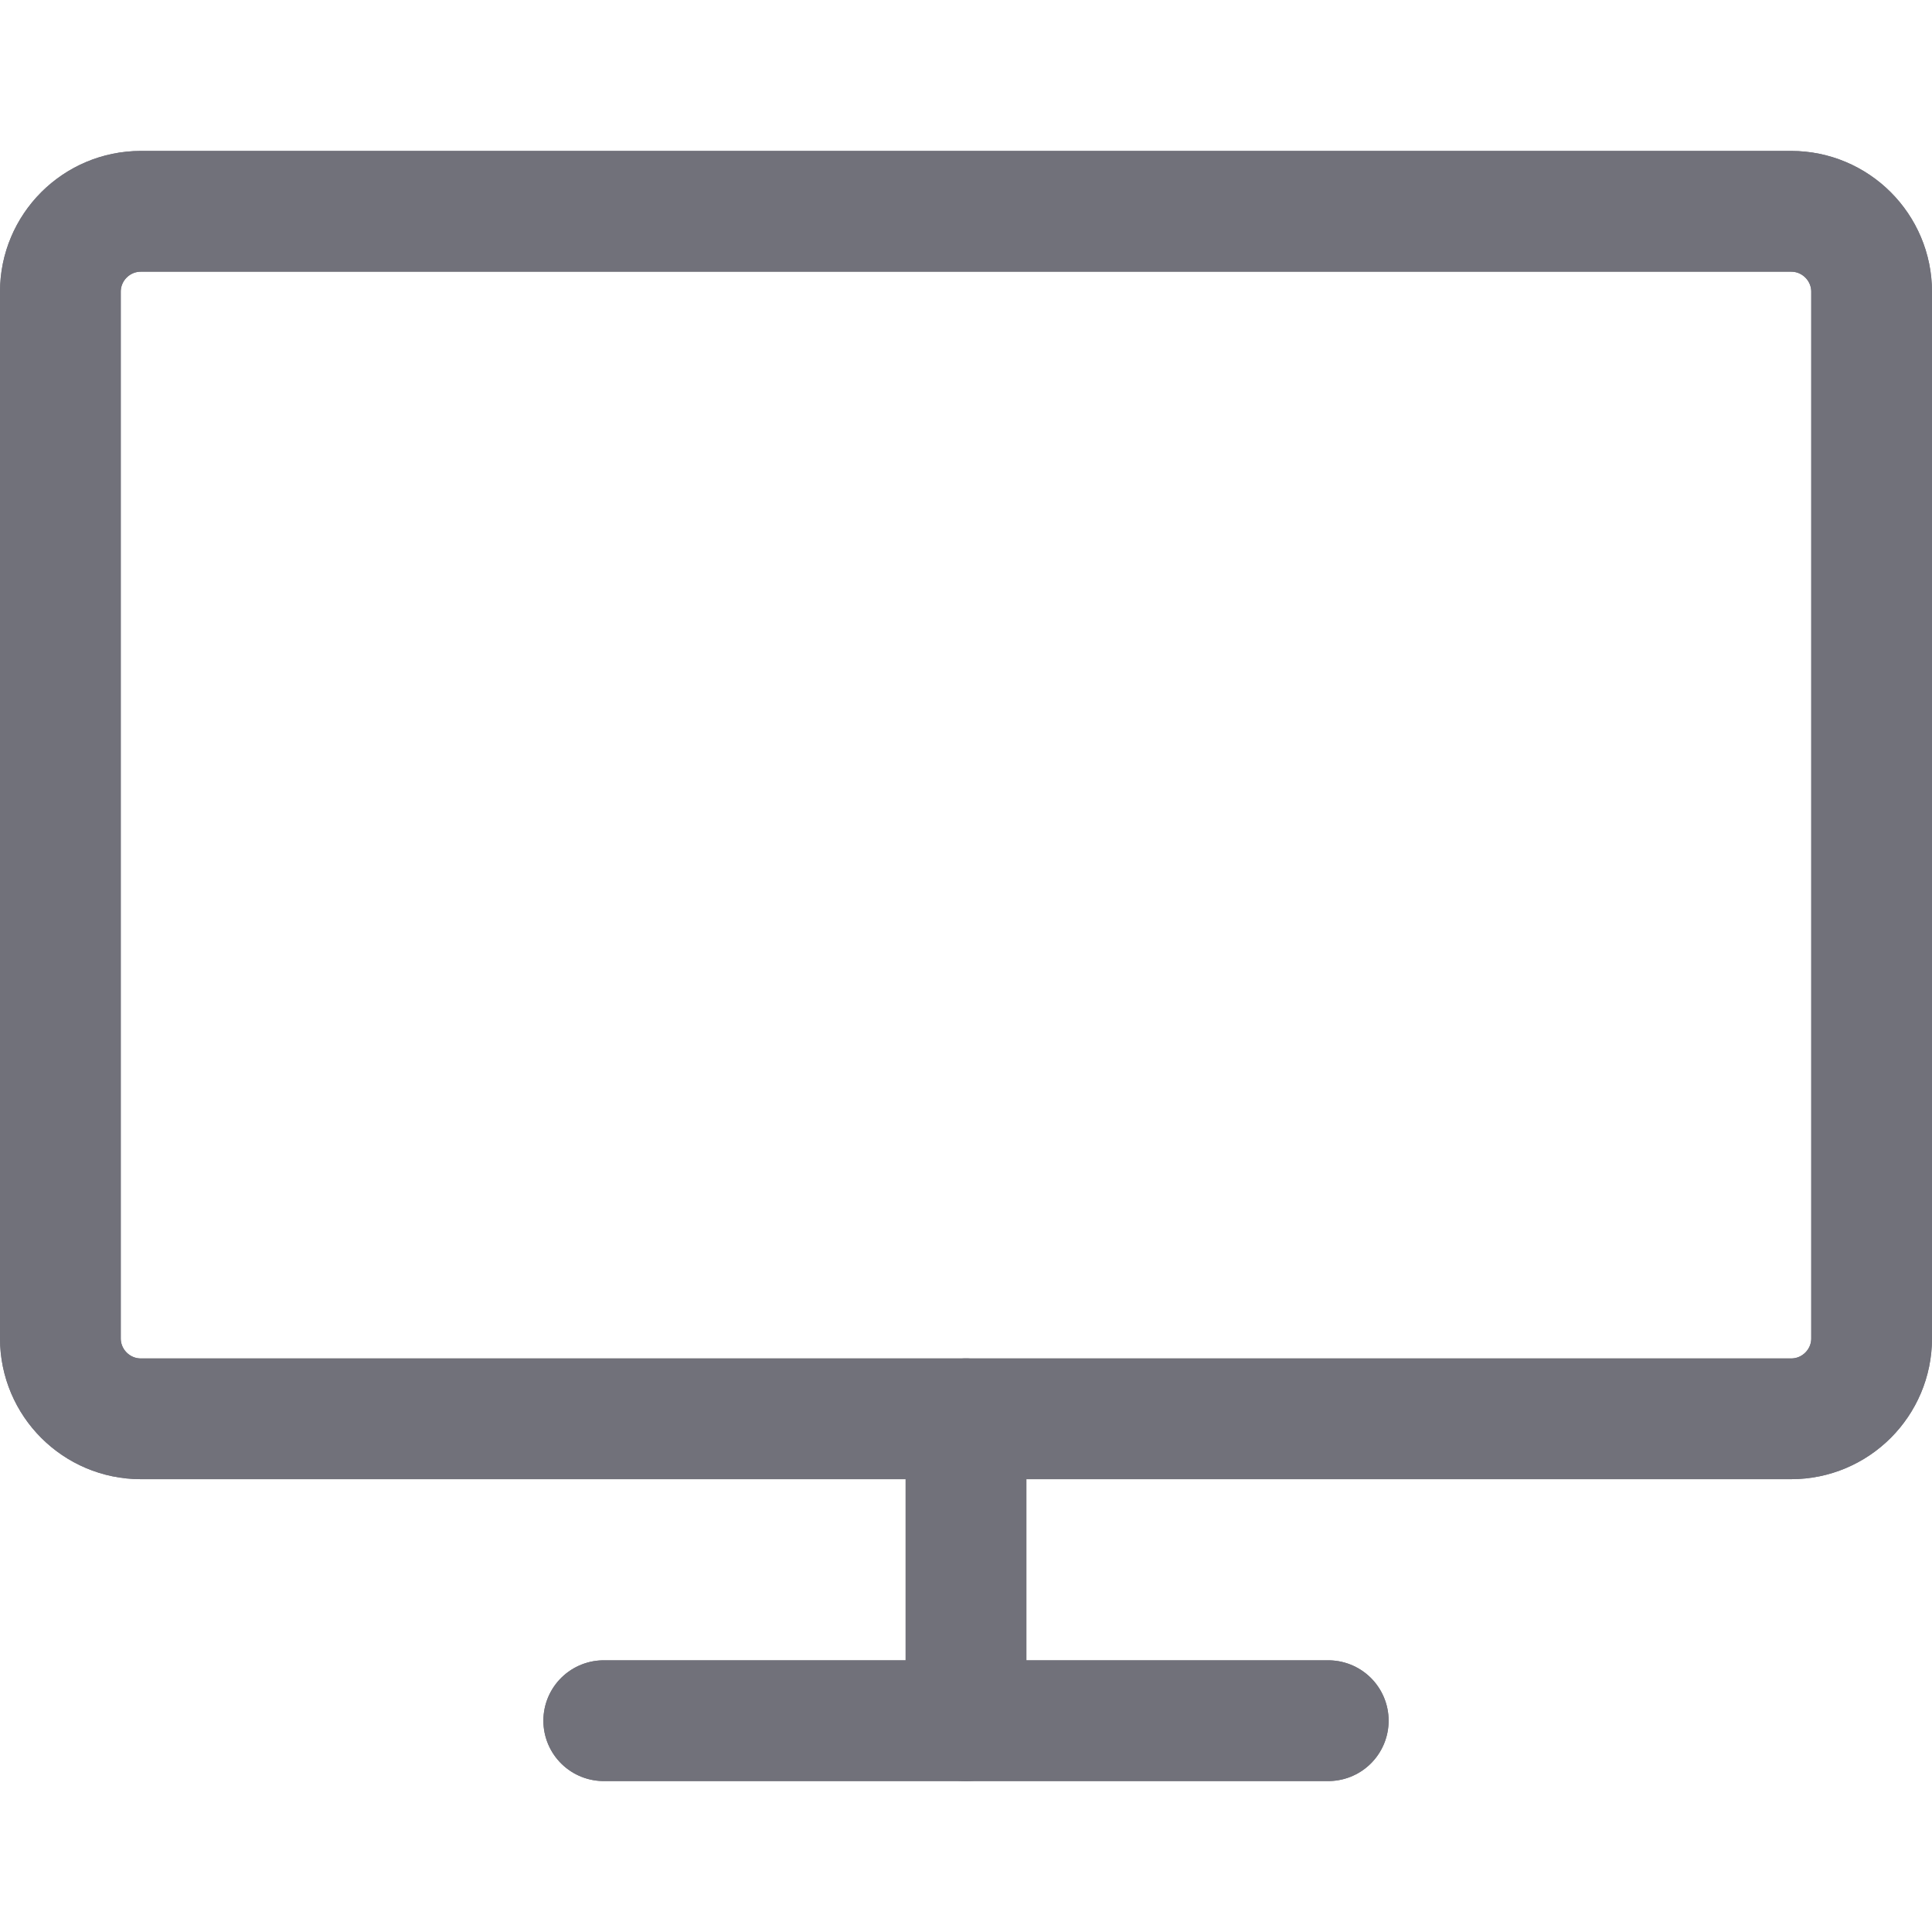<?xml version="1.0" encoding="utf-8"?><!-- Скачано с сайта svg4.ru / Downloaded from svg4.ru -->
<svg width="800px" height="800px" viewBox="0 0 24 24" fill="none" xmlns="http://www.w3.org/2000/svg">
<path d="M22.25 2.625H1.75C1.198 2.625 0.75 3.073 0.75 3.625V16.625C0.75 17.177 1.198 17.625 1.75 17.625H22.25C22.802 17.625 23.25 17.177 23.25 16.625V3.625C23.25 3.073 22.802 2.625 22.25 2.625Z" stroke="#71717A" stroke-width="1.5" stroke-linecap="round" stroke-linejoin="round"/>
<path d="M7.5 21.375H16.5" stroke="#71717A" stroke-width="1.5" stroke-linecap="round" stroke-linejoin="round"/>
<path d="M12 17.625V21.375" stroke="#71717A" stroke-width="1.5" stroke-linecap="round" stroke-linejoin="round"/>
<path d="M22.25 2.625H1.75C1.198 2.625 0.75 3.073 0.75 3.625V16.625C0.75 17.177 1.198 17.625 1.75 17.625H22.25C22.802 17.625 23.25 17.177 23.25 16.625V3.625C23.25 3.073 22.802 2.625 22.25 2.625Z" stroke="#71717A" stroke-width="1.5" stroke-linecap="round" stroke-linejoin="round"/>
<path d="M7.5 21.375H16.5" stroke="#71717A" stroke-width="1.5" stroke-linecap="round" stroke-linejoin="round"/>
<path d="M12 17.625V21.375" stroke="#71717A" stroke-width="1.5" stroke-linecap="round" stroke-linejoin="round"/>
</svg>